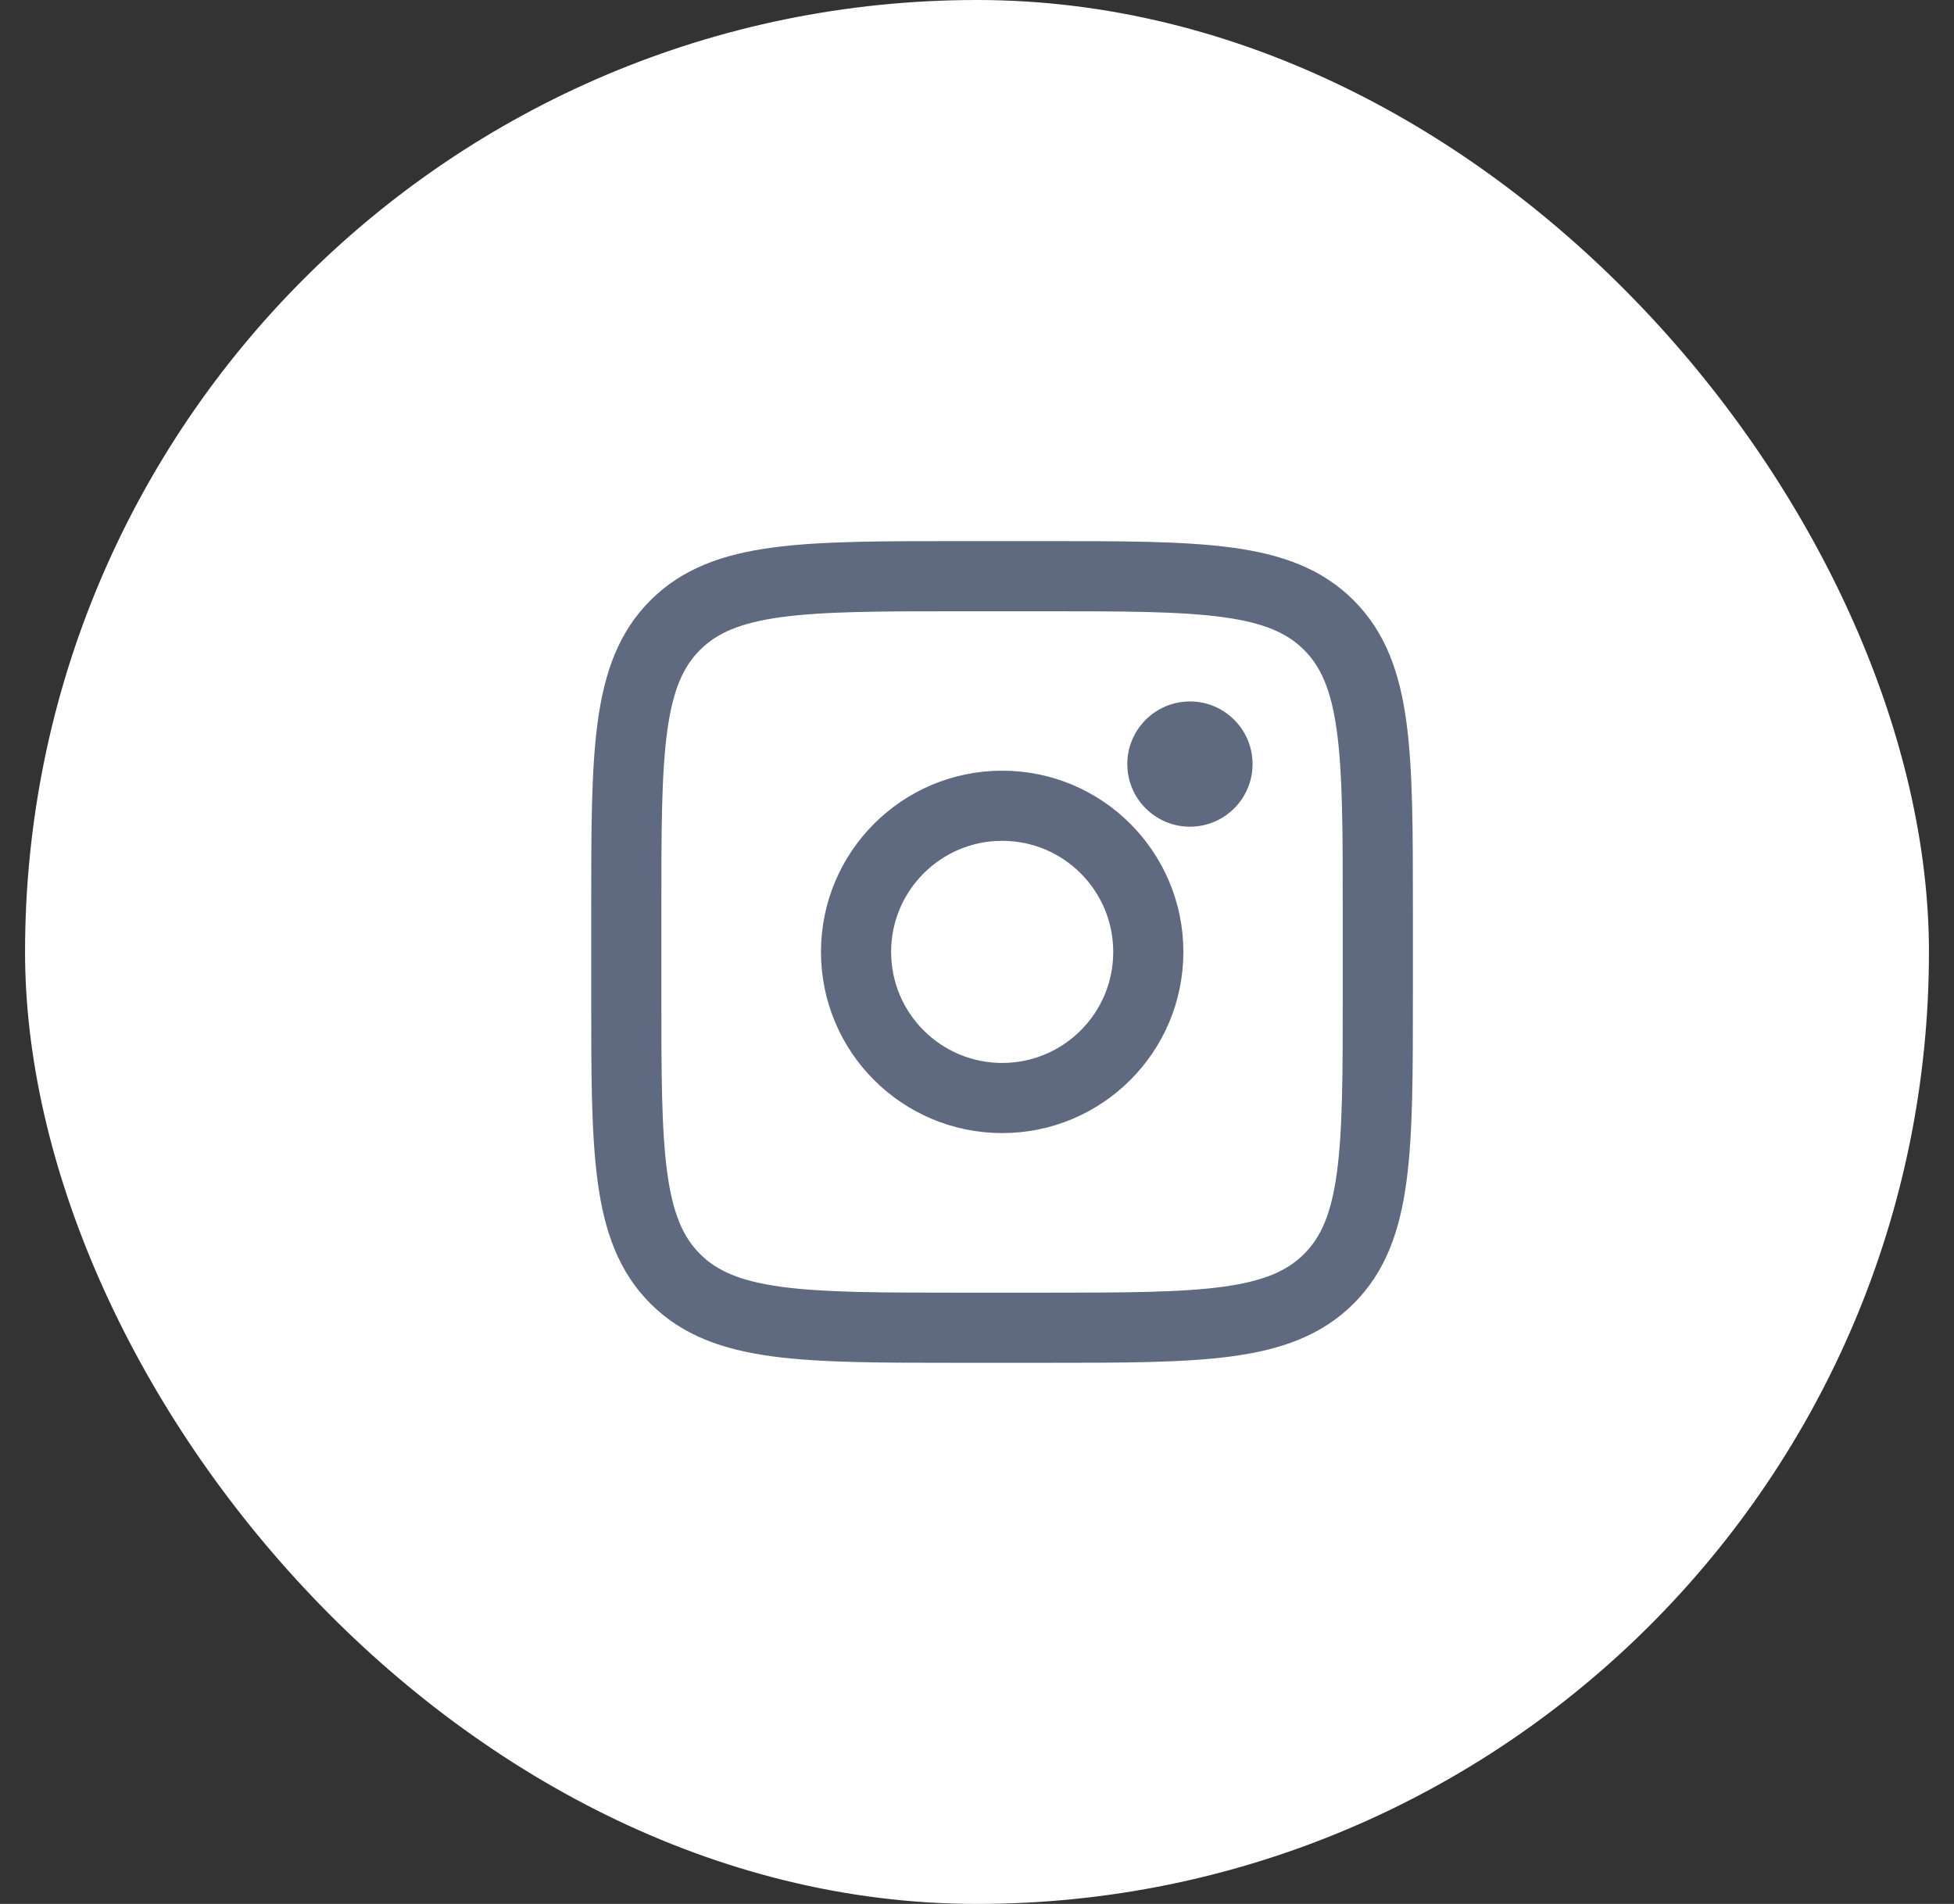 <svg width="39" height="38" viewBox="0 0 39 38" fill="none" xmlns="http://www.w3.org/2000/svg">
<rect x="0" y="0" width="39" height="38" fill="#333333" stroke="none"/>
<rect x="0.5" width="38" height="38" rx="19" fill="white"/>
<rect width="20" height="20" transform="translate(10 9)" fill="white"/>
<path d="M12.5 18.167C12.5 15.024 12.5 13.453 13.477 12.477C14.453 11.501 16.024 11.5 19.167 11.5H20.833C23.976 11.5 25.547 11.5 26.523 12.477C27.499 13.453 27.5 15.024 27.5 18.167V19.833C27.5 22.976 27.5 24.547 26.523 25.523C25.547 26.499 23.976 26.5 20.833 26.5H19.167C16.024 26.5 14.453 26.5 13.477 25.523C12.501 24.547 12.5 22.976 12.5 19.833V18.167Z" stroke="#5F697F" stroke-width="1.4"/>
<path d="M23.75 16.5C24.44 16.5 25 15.94 25 15.25C25 14.56 24.44 14 23.75 14C23.06 14 22.5 14.56 22.5 15.25C22.5 15.94 23.06 16.5 23.75 16.5Z" fill="#5F697F"/>
<path d="M20.003 21.915C21.613 21.915 22.919 20.61 22.919 18.999C22.919 17.388 21.613 16.082 20.003 16.082C18.392 16.082 17.086 17.388 17.086 18.999C17.086 20.61 18.392 21.915 20.003 21.915Z" stroke="#5F697F" stroke-width="1.4"/>
</svg>
